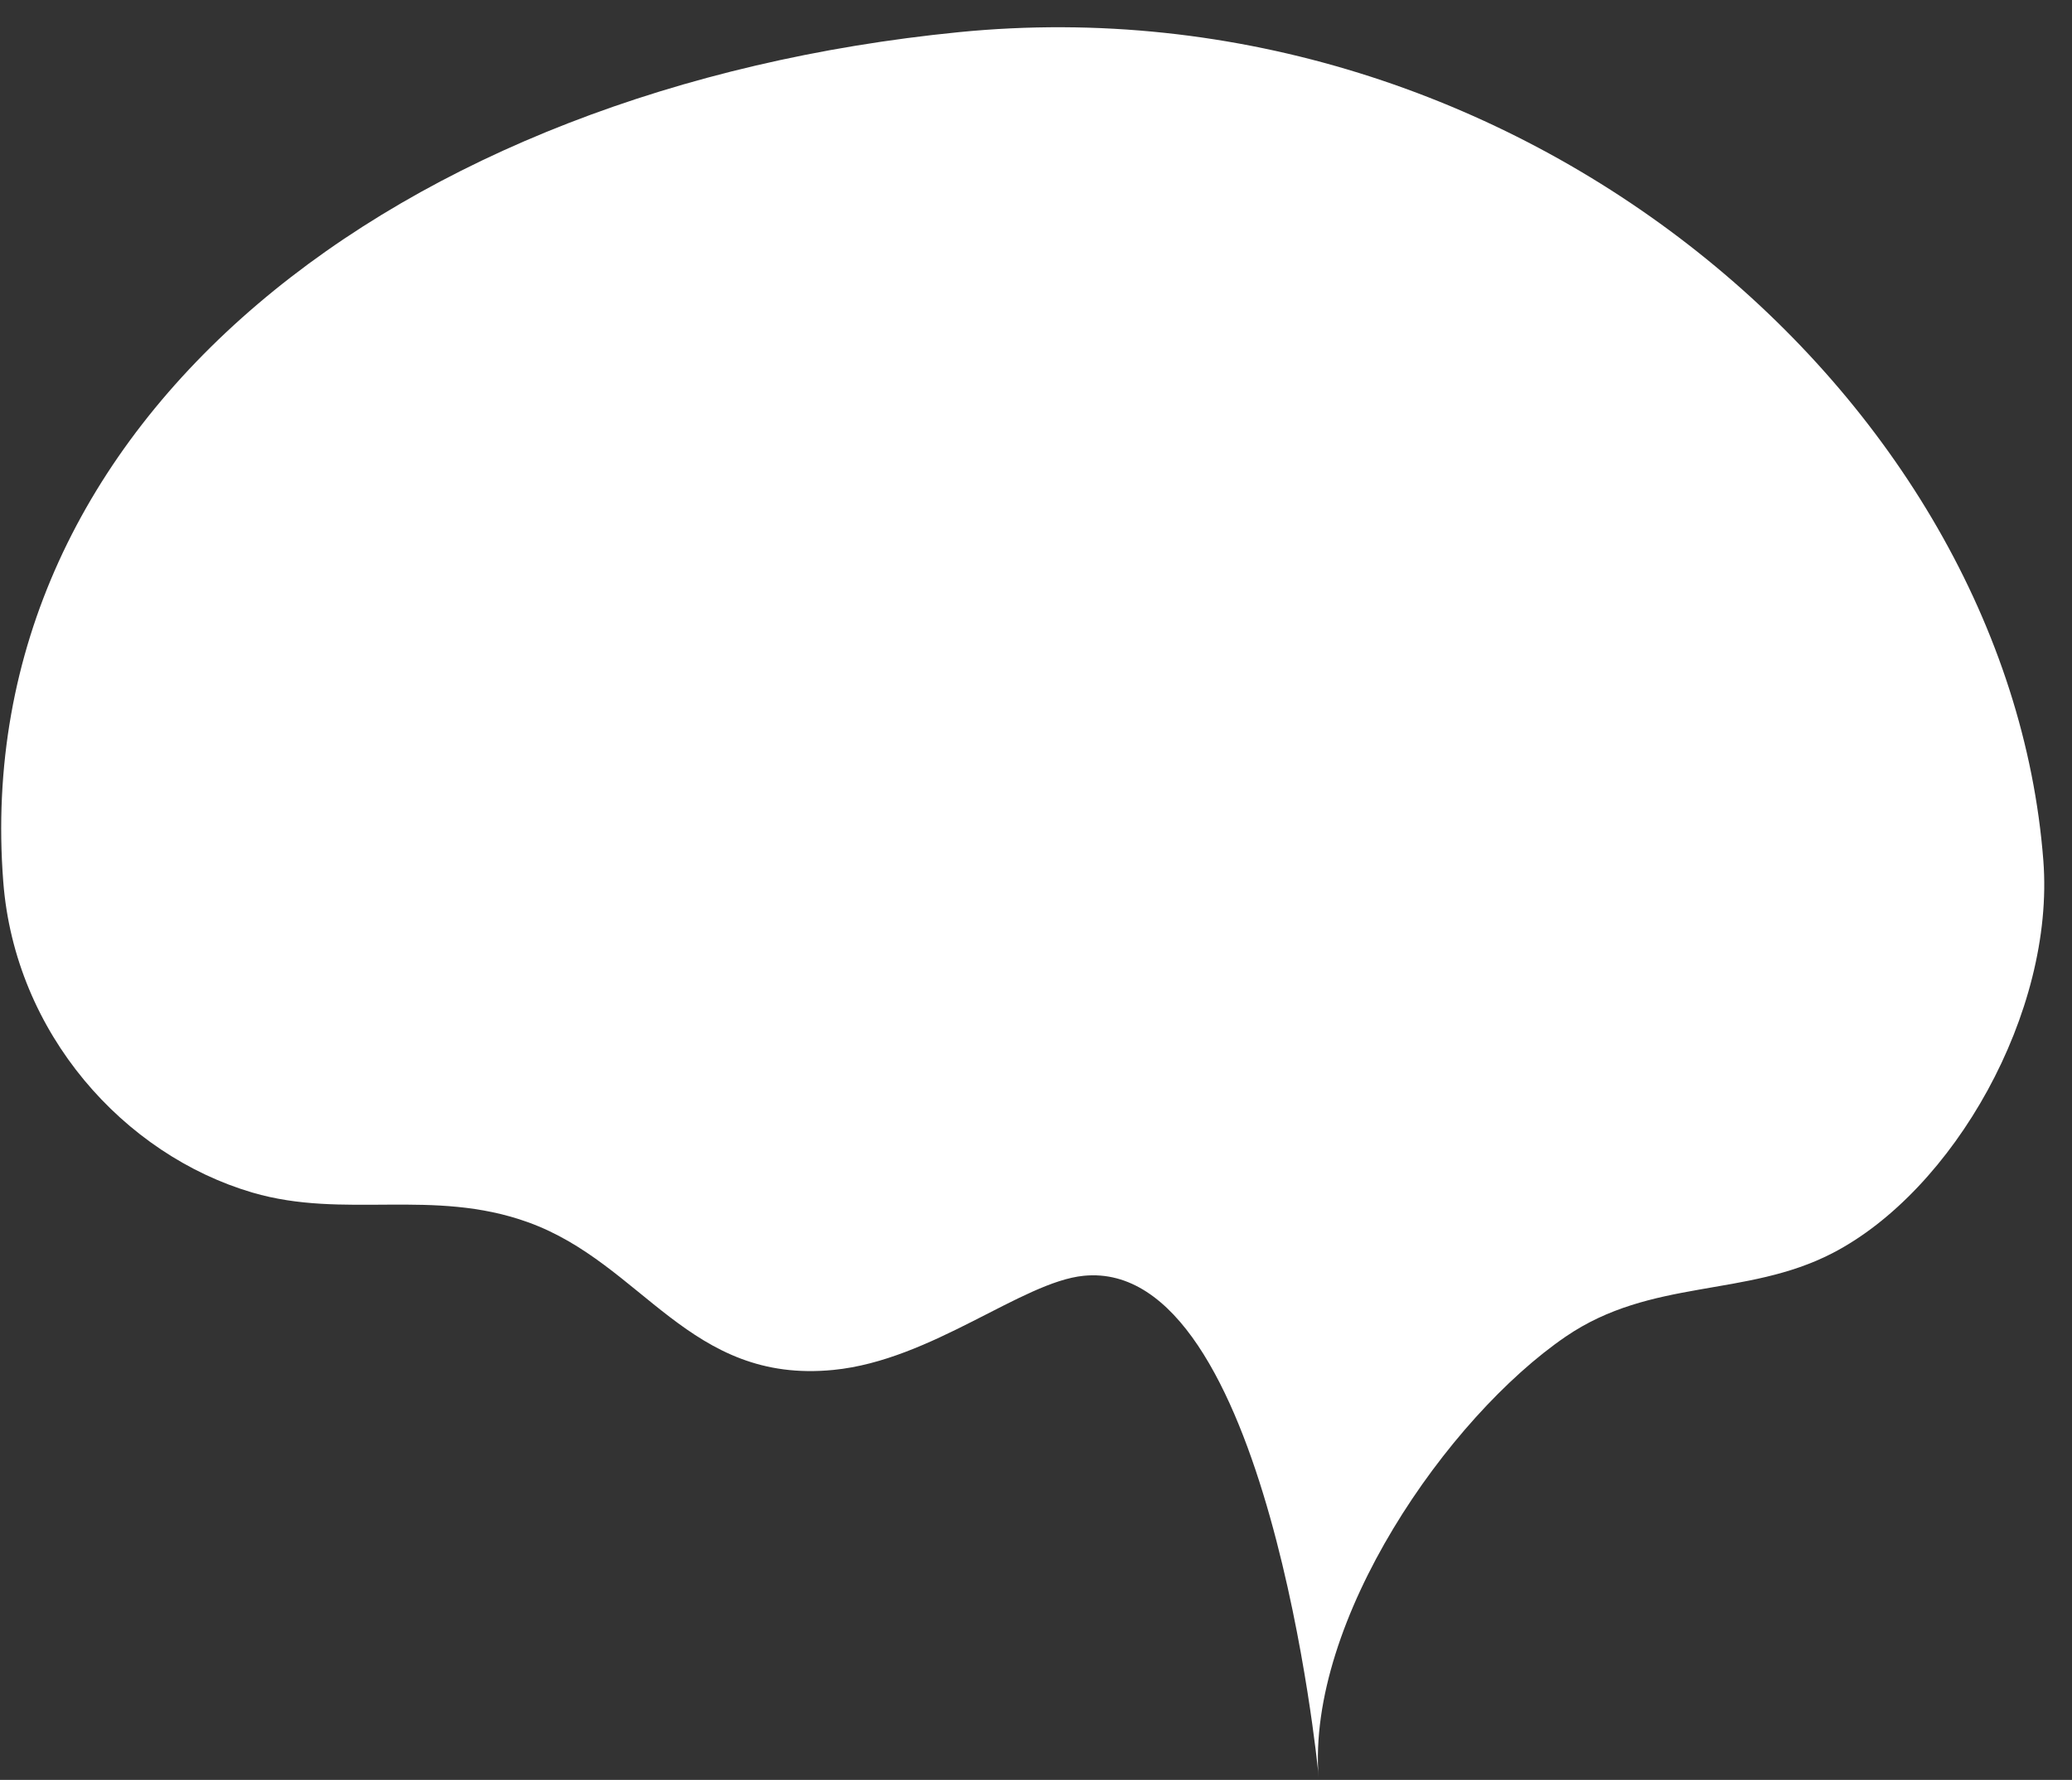 <svg 
 xmlns="http://www.w3.org/2000/svg"
 xmlns:xlink="http://www.w3.org/1999/xlink"
 width="71px" height="61px">
<rect width="100%" height="100%" fill="#333333" stroke="none"/>
<path fill-rule="evenodd"  fill="rgb(255, 255, 255)"
 d="M0.112,30.221 C-1.113,14.342 13.675,3.007 32.847,1.103 C52.020,-0.800 68.793,13.610 70.018,29.491 C70.419,34.693 66.931,40.808 62.791,42.948 C59.833,44.478 56.584,43.801 53.650,45.808 C49.606,48.574 44.769,55.538 45.184,60.928 L45.169,60.722 C45.169,60.722 43.443,43.097 37.134,43.723 C35.022,43.932 31.921,46.617 28.562,46.949 C23.612,47.440 22.038,43.308 18.093,41.888 C14.828,40.711 11.800,41.795 8.652,40.872 C4.248,39.579 0.513,35.424 0.112,30.221 "/>
</svg>
